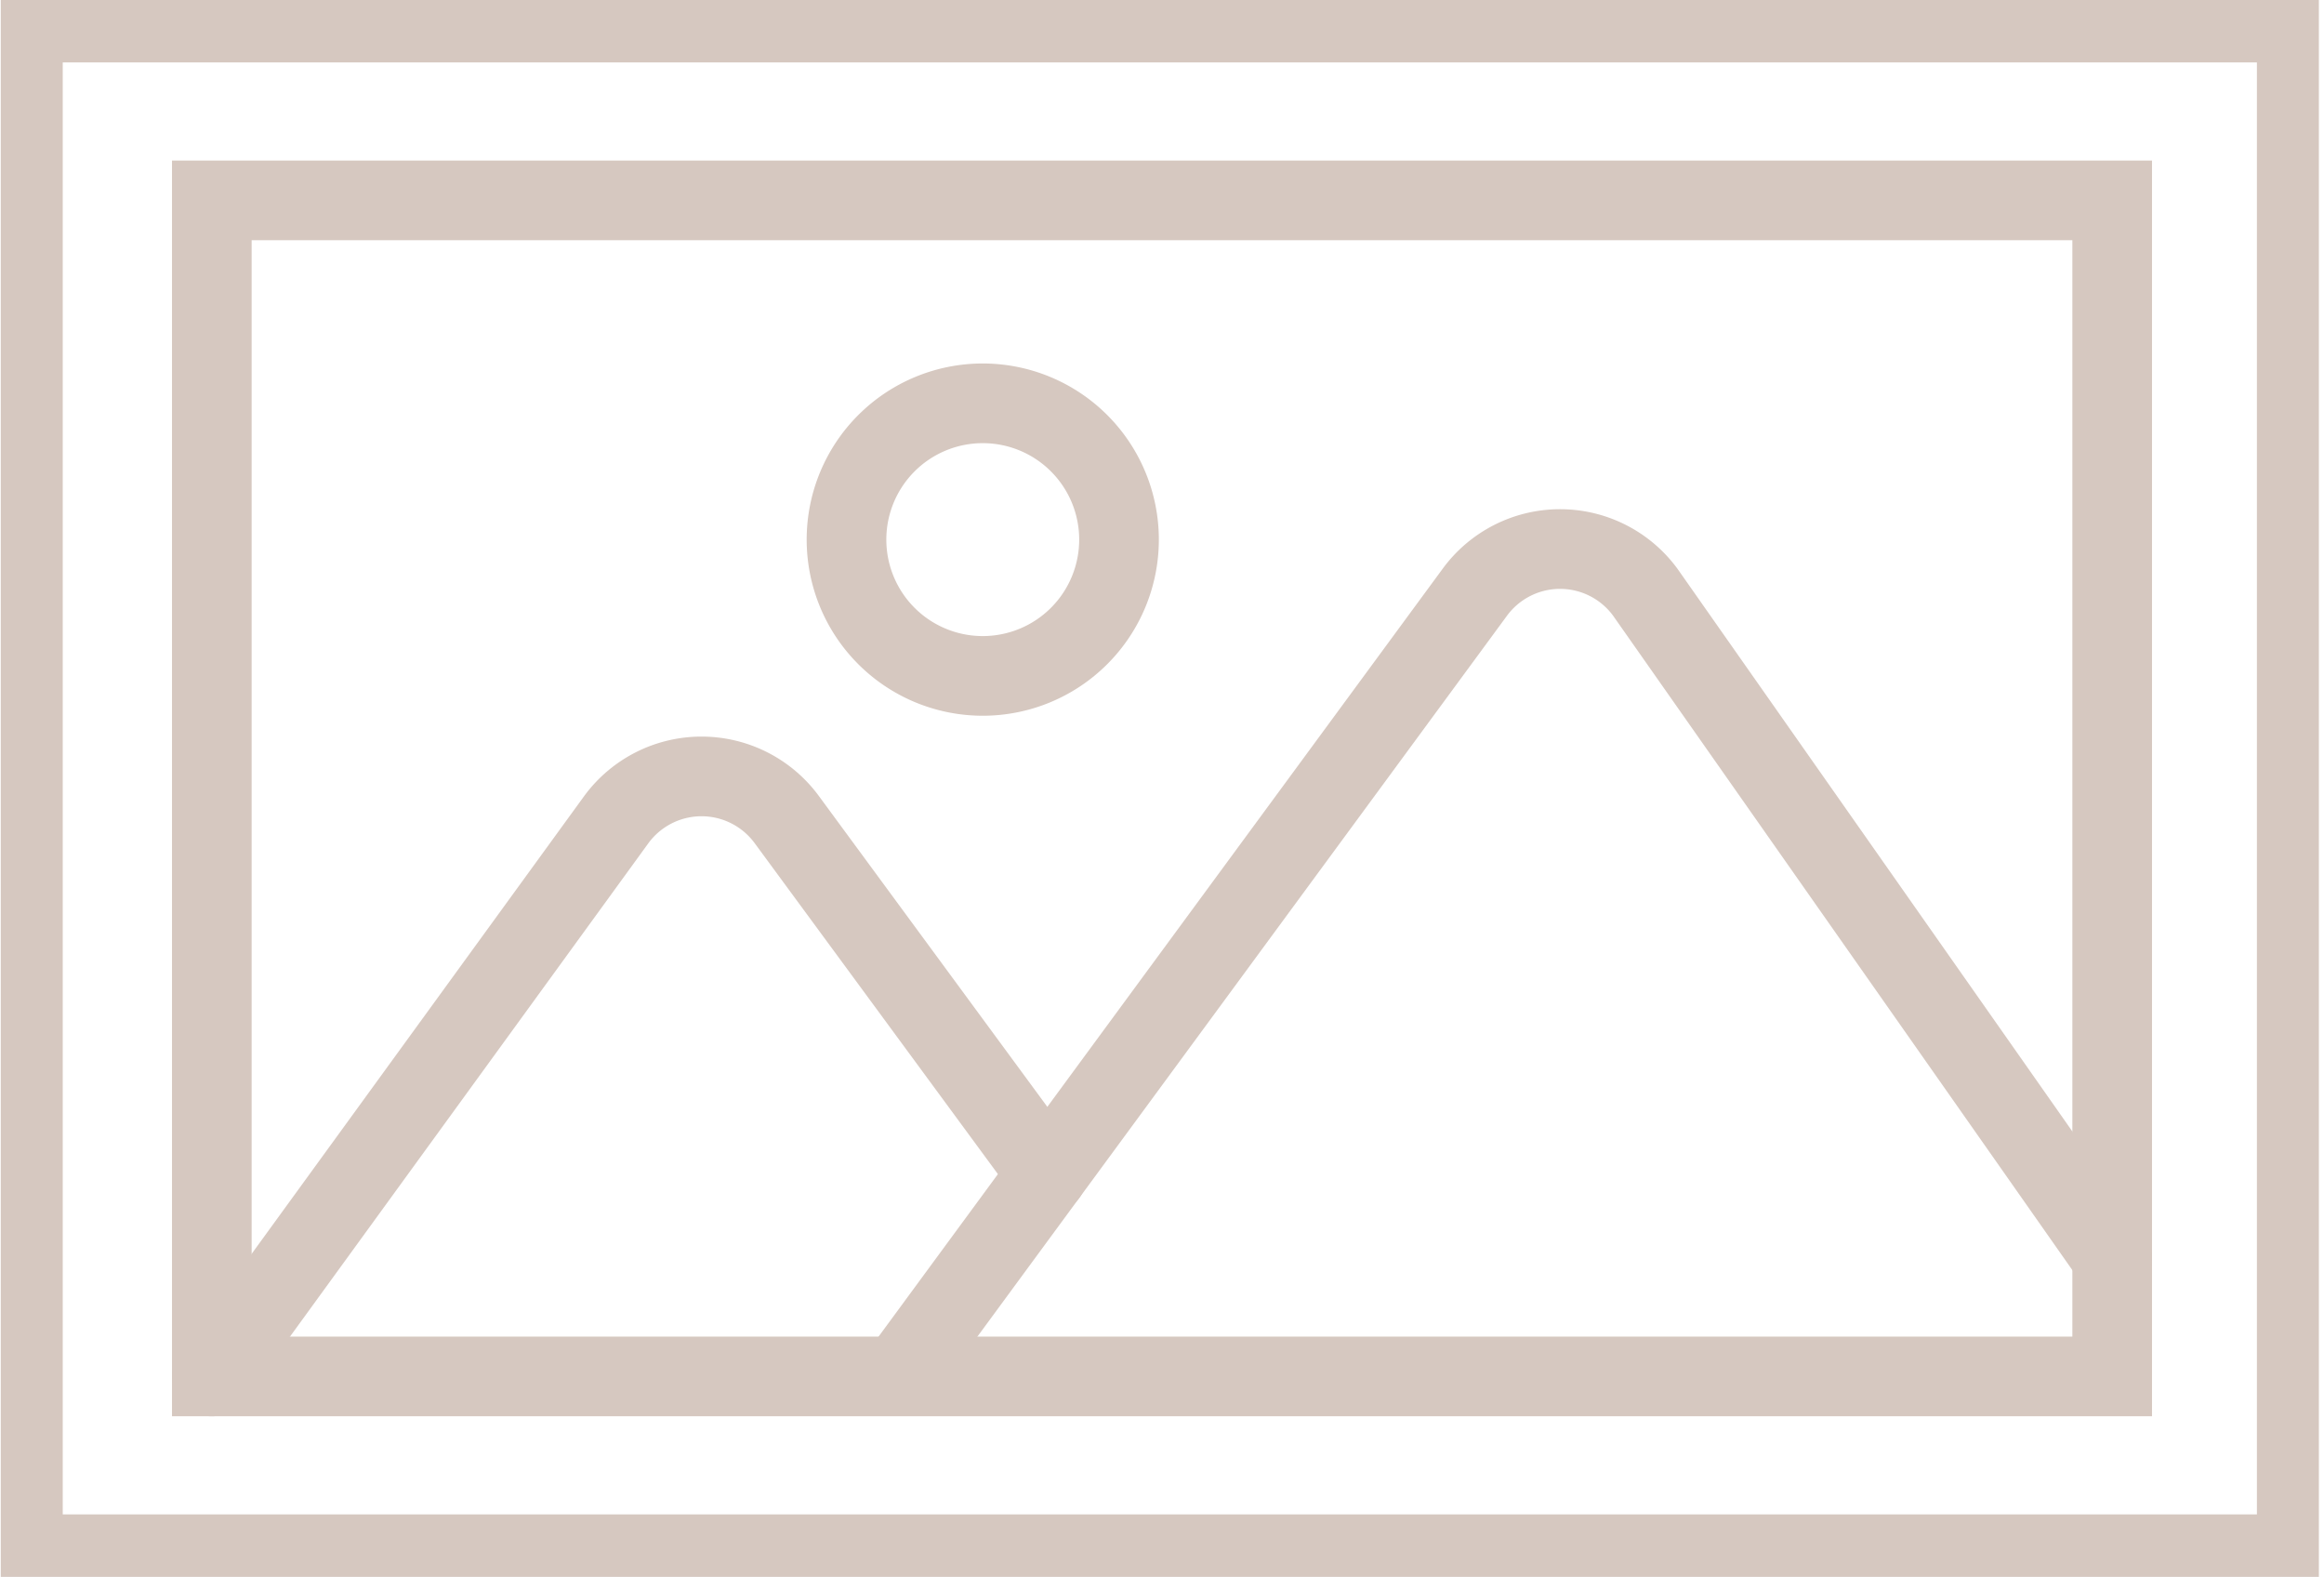 <?xml version="1.0" encoding="UTF-8"?> <svg xmlns="http://www.w3.org/2000/svg" xmlns:xlink="http://www.w3.org/1999/xlink" width="87.532" height="59.376" viewBox="0 0 87.532 59.376"><defs><clipPath id="clip-path"><rect id="Rectangle_2122" data-name="Rectangle 2122" width="87.31" height="59.376" fill="none" stroke="#d6c8c0" stroke-width="3.25"></rect></clipPath><clipPath id="clip-path-2"><rect id="Rectangle_2124" data-name="Rectangle 2124" width="87.532" height="58.087" fill="none" stroke="#d6c8c0" stroke-width="3"></rect></clipPath></defs><g id="Group_4870" data-name="Group 4870" transform="translate(-677.02 -3138.444)"><g id="Group_4869" data-name="Group 4869" transform="translate(677.02 3139.088)"><g id="Group_4866" data-name="Group 4866"><g id="Group_4865" data-name="Group 4865" transform="translate(0.029 -0.644)" clip-path="url(#clip-path)"><rect id="Rectangle_2121" data-name="Rectangle 2121" width="85.892" height="57.923" transform="translate(0.709 0.726)" fill="none" stroke="#d6c8c0" stroke-linecap="round" stroke-linejoin="round" stroke-width="3.25"></rect></g></g><path id="Path_99505" data-name="Path 99505" d="M0,0H71.576V44.283H0Z" transform="translate(7.978 6.902)" fill="none" stroke="#d6c8c0" stroke-linecap="round" stroke-width="3"></path><g id="Group_4867" data-name="Group 4867" clip-path="url(#clip-path-2)"><path id="Path_99502" data-name="Path 99502" d="M83.536,80.389l5.528-7.524,16.1-21.909a3.981,3.981,0,0,1,6.421,0L129.17,76.007" transform="translate(-49.616 -29.299)" fill="none" stroke="#d6c8c0" stroke-linecap="round" stroke-linejoin="round" stroke-width="3"></path><path id="Path_99503" data-name="Path 99503" d="M19.648,93.009,34.882,72.042a3.982,3.982,0,0,1,6.422,0L51.118,85.39" transform="translate(-11.67 -41.823)" fill="none" stroke="#d6c8c0" stroke-linecap="round" stroke-linejoin="round" stroke-width="3"></path><path id="Path_99504" data-name="Path 99504" d="M88.785,40.947a5.132,5.132,0,1,1-5.132-5.132A5.132,5.132,0,0,1,88.785,40.947Z" transform="translate(-46.638 -21.272)" fill="none" stroke="#d6c8c0" stroke-linecap="round" stroke-linejoin="round" stroke-width="3"></path></g></g></g></svg> 